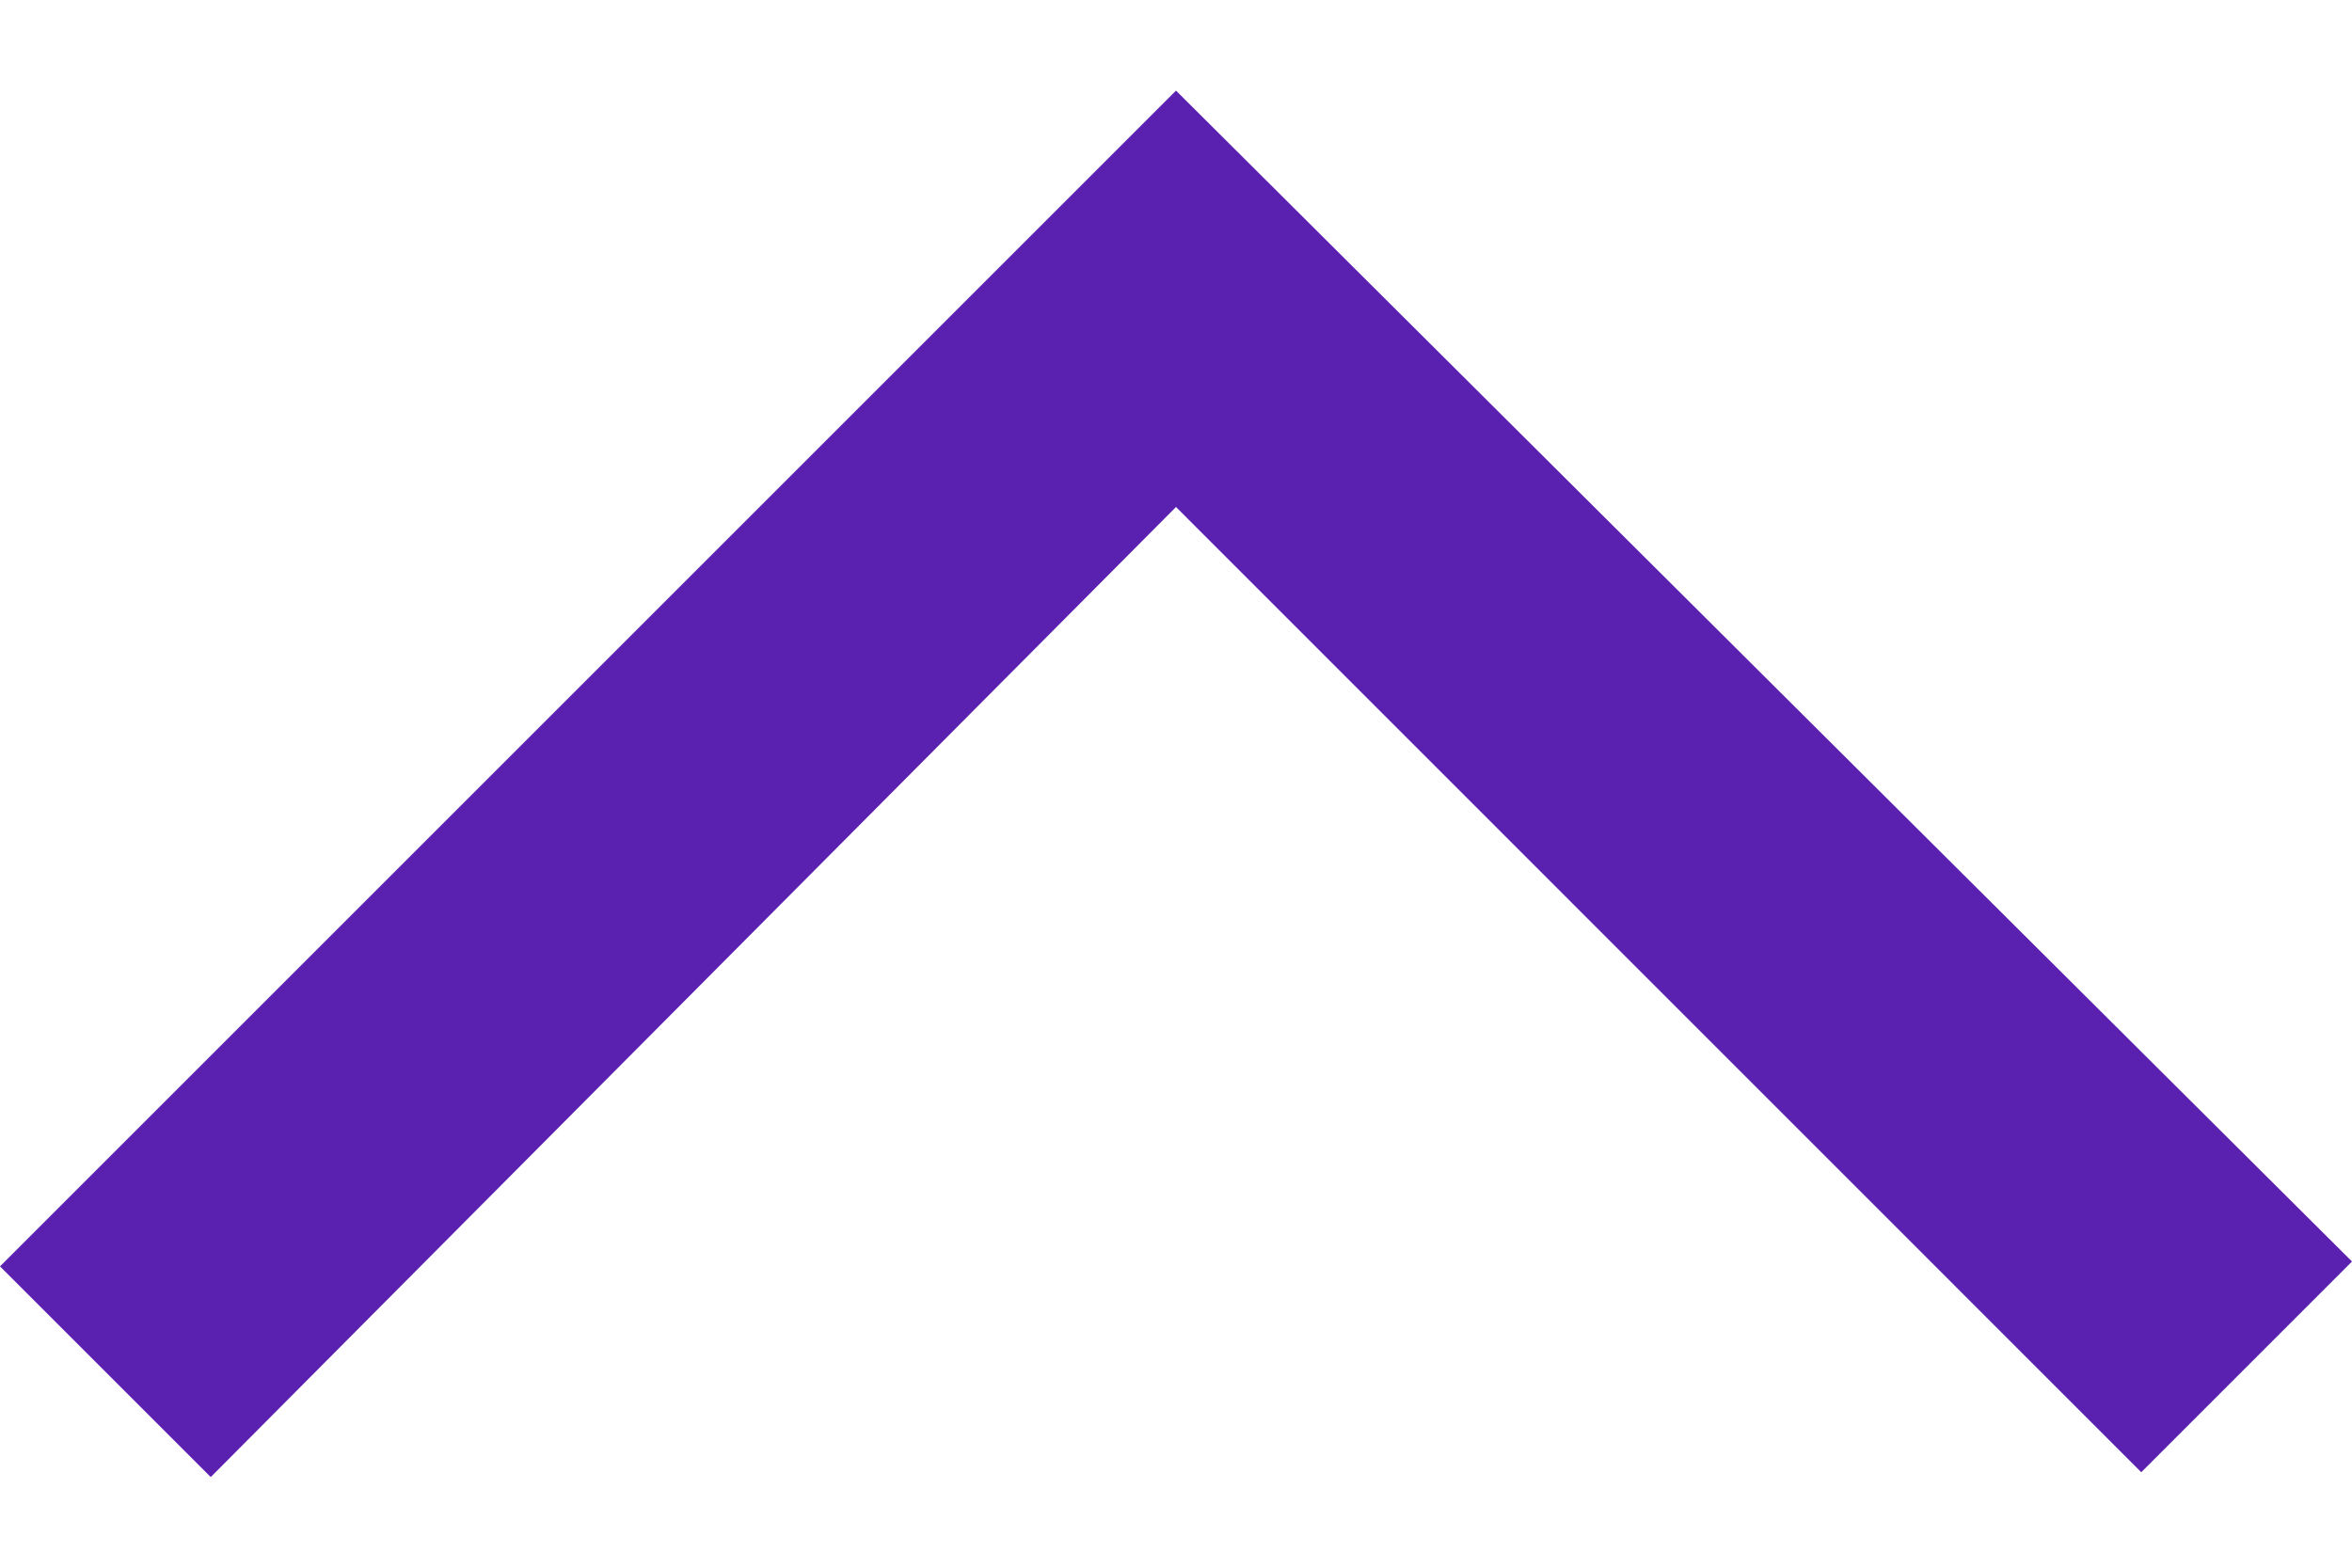 <svg width="15" height="10" viewBox="0 0 15 10" fill="none" xmlns="http://www.w3.org/2000/svg">
<path d="M7.5 0.578L0 8.078L1.344 9.422L7.5 3.234L13.656 9.391L15 8.047L7.5 0.578Z" fill="#5A20B0"/>
</svg>
